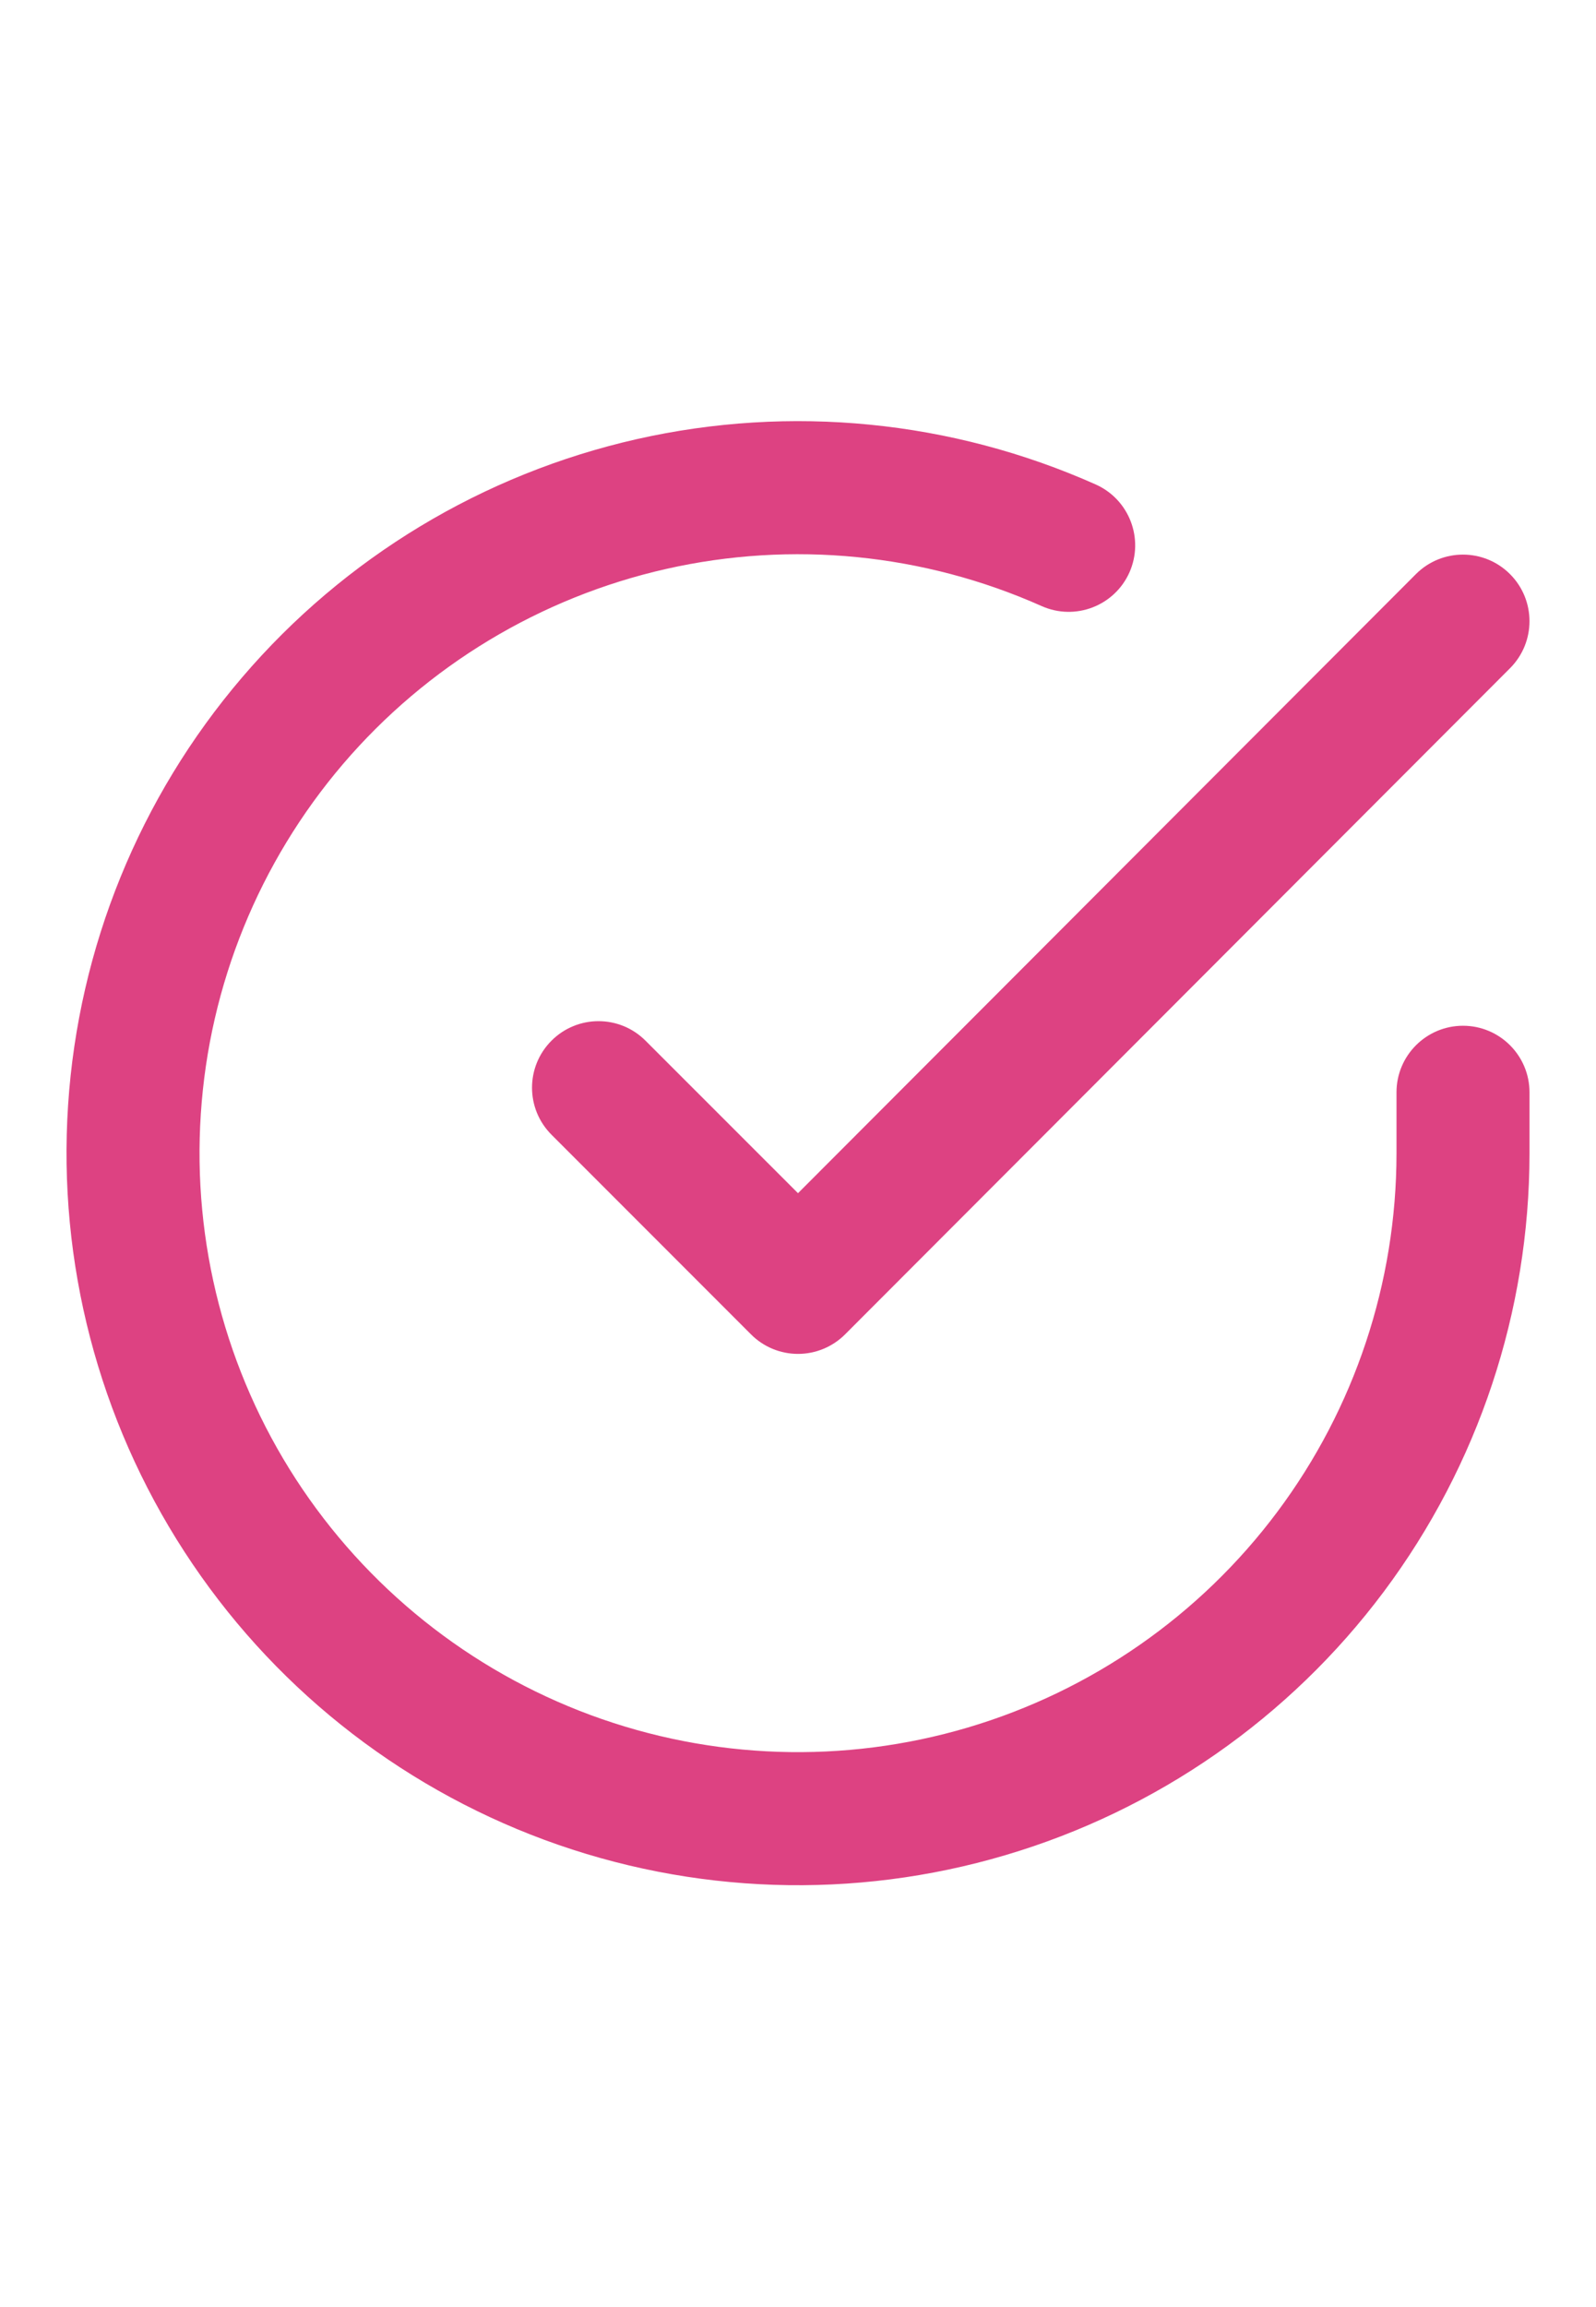 <?xml version="1.0" encoding="utf-8"?>
<svg xmlns="http://www.w3.org/2000/svg" width="18" height="26" viewBox="0 0 18 26" fill="none">
<path fill-rule="evenodd" clip-rule="evenodd" d="M11.747 6.83C10.418 6.238 8.932 6.091 7.512 6.412C6.093 6.733 4.815 7.504 3.869 8.61C2.923 9.717 2.36 11.1 2.265 12.552C2.169 14.004 2.545 15.449 3.337 16.67C4.13 17.891 5.295 18.823 6.661 19.328C8.026 19.832 9.518 19.882 10.914 19.469C12.31 19.056 13.535 18.203 14.406 17.038C15.278 15.872 15.749 14.456 15.75 13V12.31C15.75 11.896 16.086 11.56 16.5 11.56C16.914 11.56 17.25 11.896 17.25 12.31V13C17.249 14.779 16.673 16.511 15.608 17.936C14.543 19.361 13.045 20.403 11.339 20.907C9.633 21.412 7.81 21.351 6.141 20.735C4.472 20.118 3.047 18.979 2.079 17.486C1.111 15.994 0.651 14.229 0.768 12.453C0.885 10.678 1.573 8.988 2.729 7.636C3.884 6.284 5.447 5.341 7.182 4.949C8.917 4.557 10.733 4.736 12.358 5.46C12.736 5.629 12.906 6.072 12.738 6.451C12.569 6.829 12.126 6.999 11.747 6.83Z" fill="#DD4282"/>
<path fill-rule="evenodd" clip-rule="evenodd" d="M17.03 6.47C17.323 6.763 17.323 7.237 17.031 7.53L9.531 15.038C9.39 15.179 9.199 15.258 9 15.258C8.801 15.258 8.61 15.179 8.47 15.038L6.22 12.788C5.927 12.495 5.927 12.021 6.22 11.728C6.513 11.435 6.987 11.435 7.28 11.728L9 13.447L15.969 6.47C16.262 6.177 16.737 6.177 17.03 6.47Z" fill="#DD4282"/>
</svg>